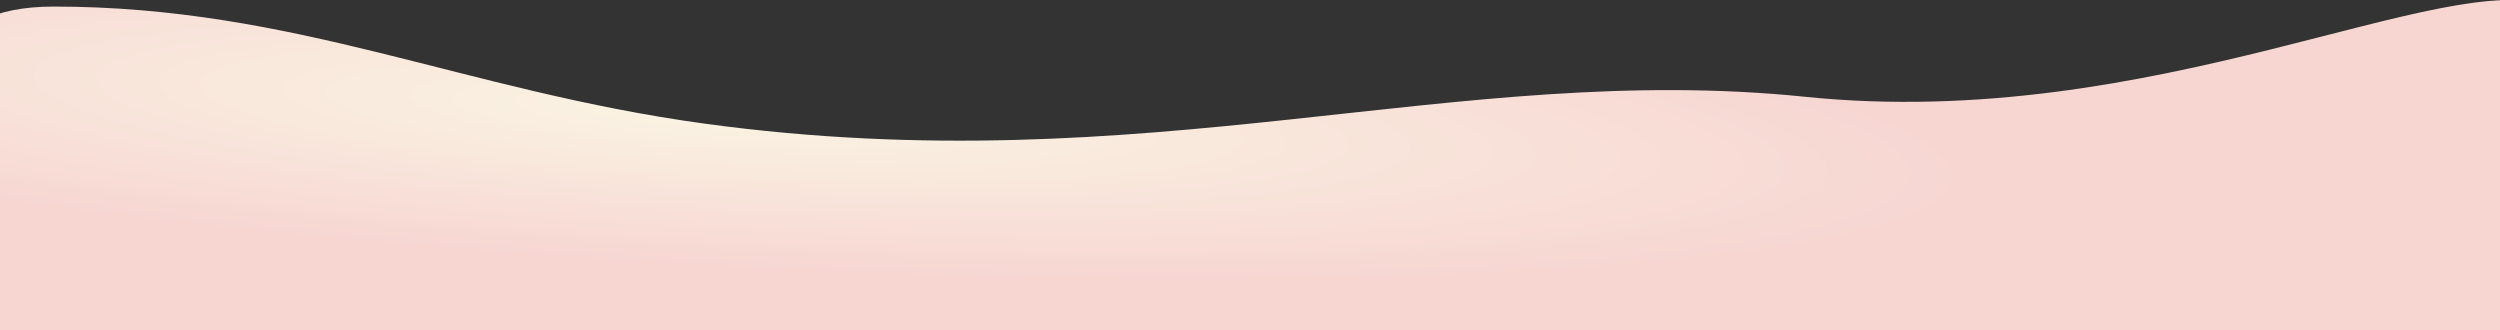 <?xml version="1.0" encoding="UTF-8"?> <svg xmlns="http://www.w3.org/2000/svg" width="1280" height="169" viewBox="0 0 1280 169" fill="none"><rect x="0" y="0" width="1280" height="169" fill="#333333" stroke="none"/><path d="M27.384 3.364C151.261 3.364 237.503 46.494 361.012 63.337C587.91 94.279 745.207 31.179 924.163 49.551C1103.12 67.923 1252.08 -17.72 1307.07 3.364C1362.05 24.449 1307.07 169 1307.07 169H-3.493C-3.493 169 -96.493 3.364 27.384 3.364Z" fill="url(#paint0_radial_251_396)"></path><defs><radialGradient id="paint0_radial_251_396" cx="0" cy="0" r="1" gradientUnits="userSpaceOnUse" gradientTransform="translate(368 57) rotate(3.105) scale(803.179 99.186)"><stop stop-color="#FAF4E3"></stop><stop offset="0.804" stop-color="#F7D6D2"></stop></radialGradient></defs></svg> 
